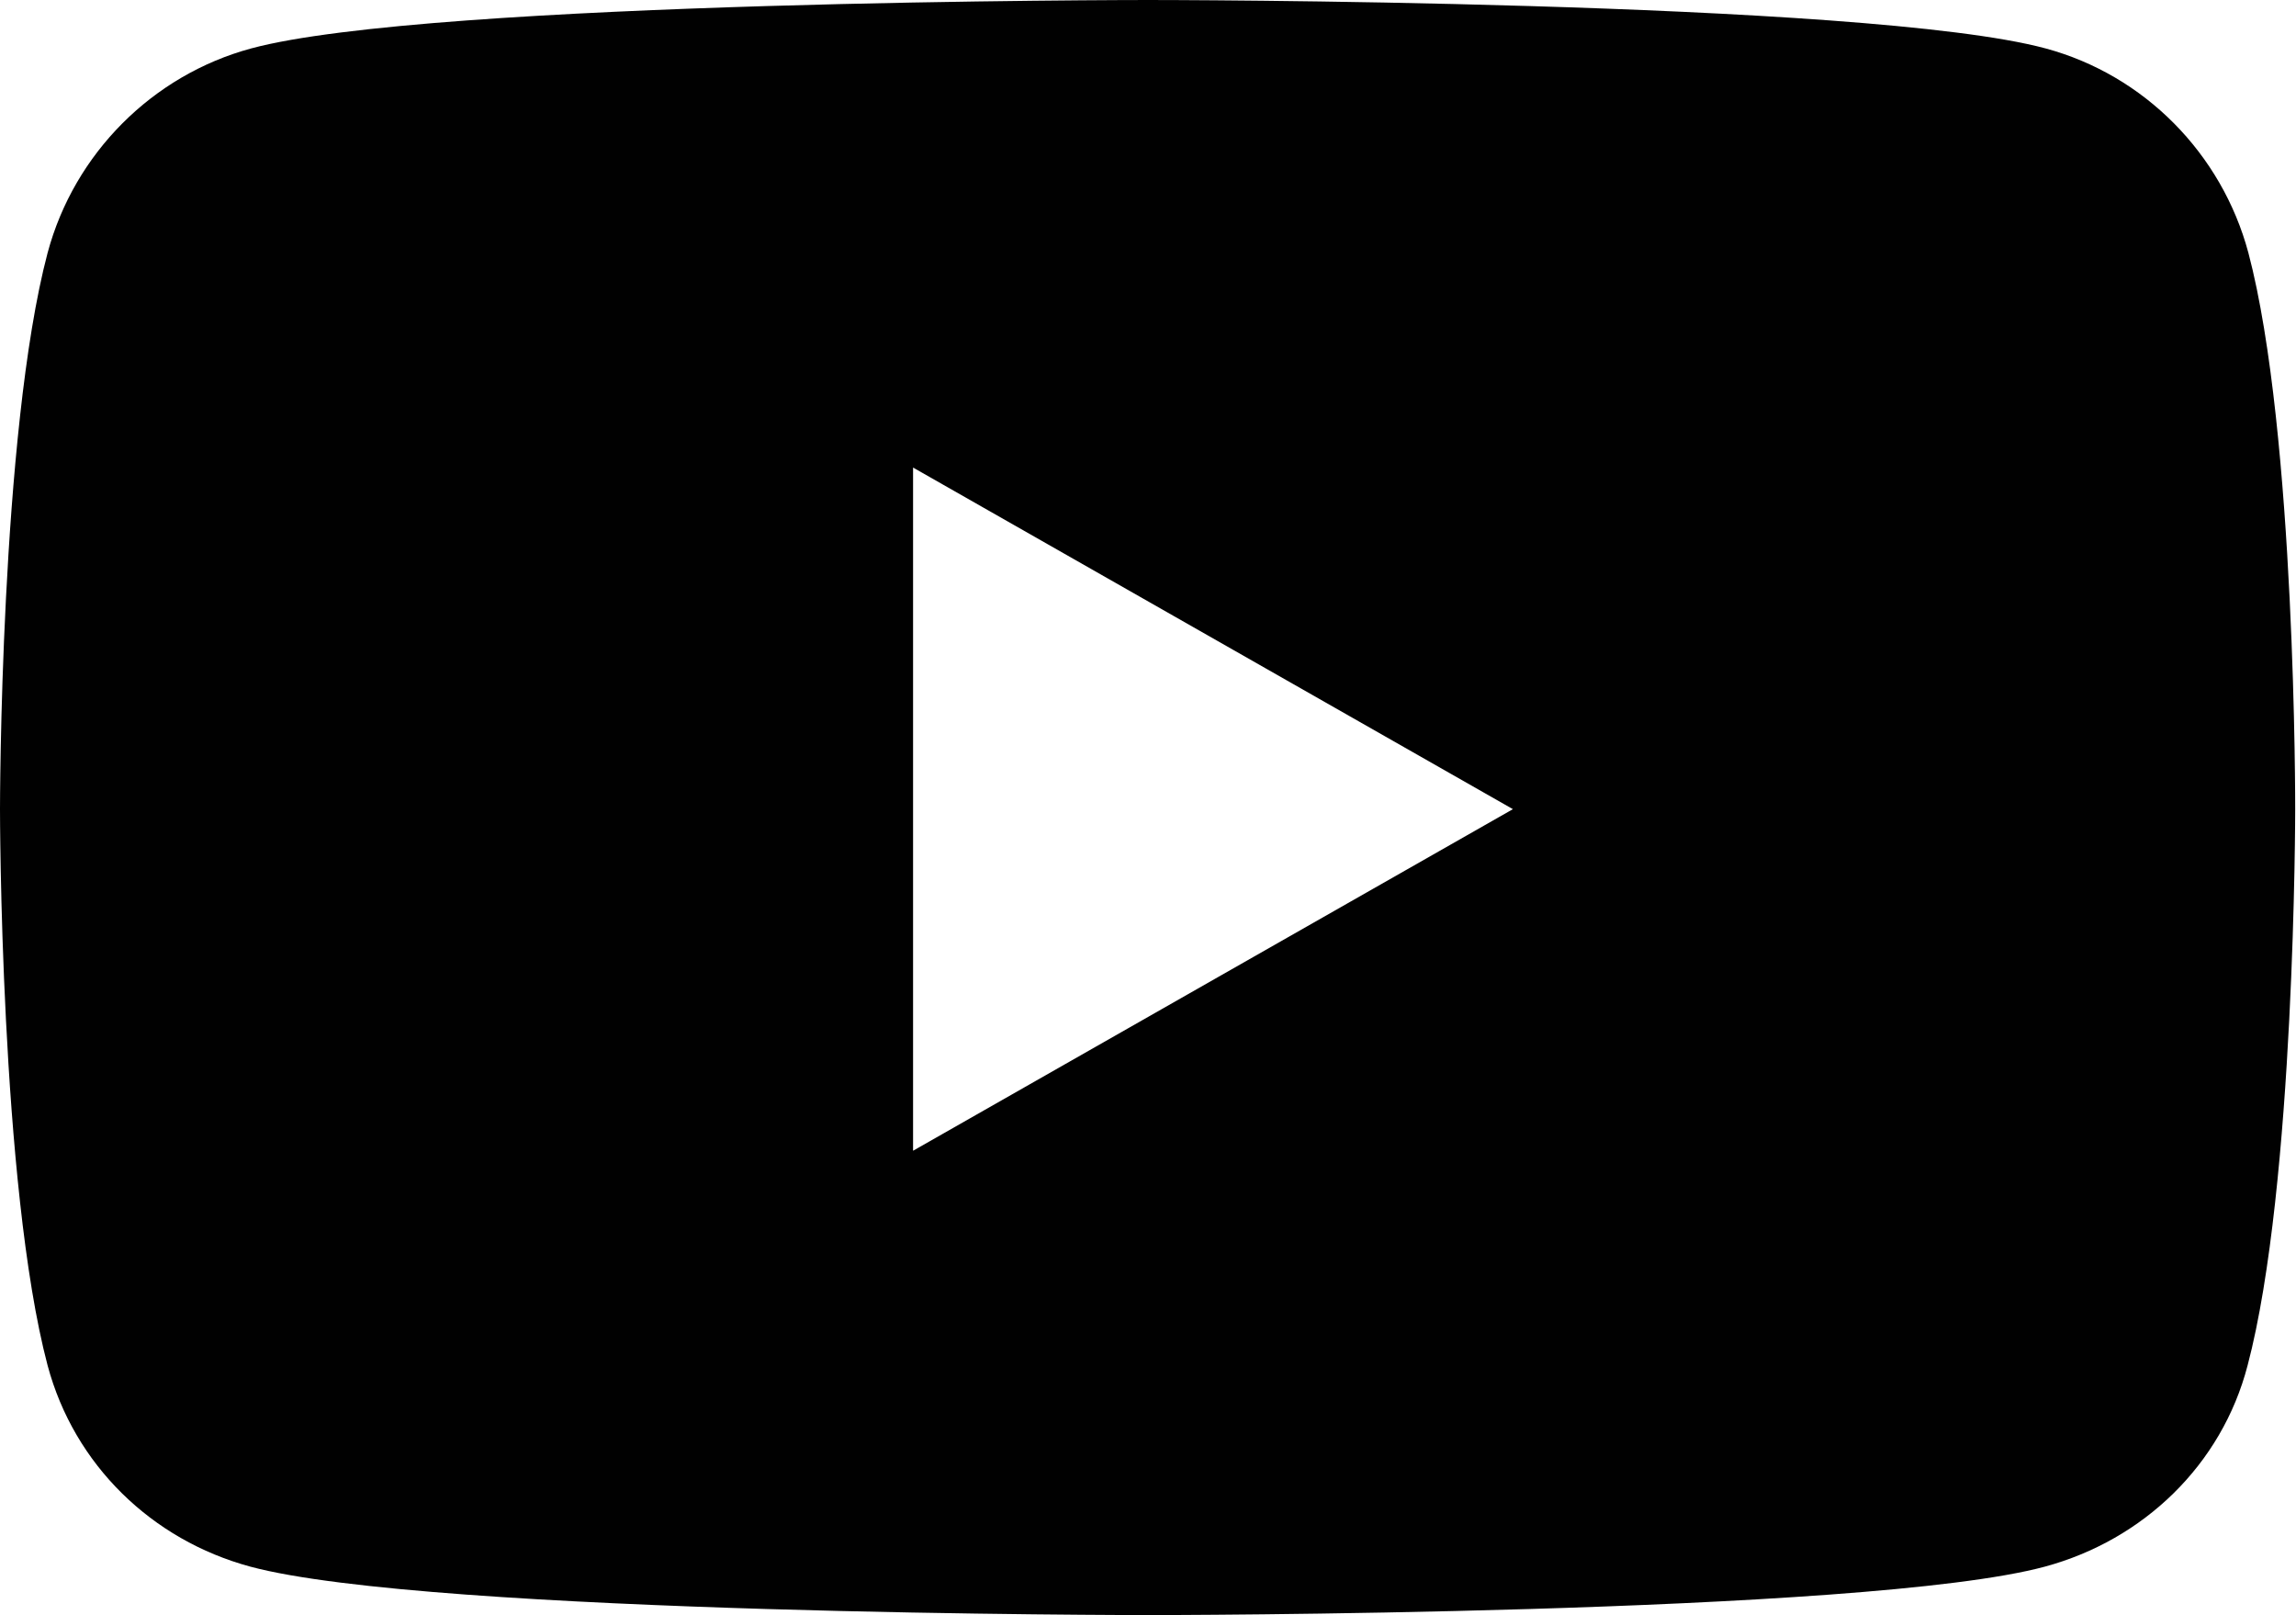 <?xml version="1.0" encoding="utf-8"?>
<!-- Generator: Adobe Illustrator 28.3.0, SVG Export Plug-In . SVG Version: 6.00 Build 0)  -->
<svg version="1.1" id="Layer_1" xmlns="http://www.w3.org/2000/svg" xmlns:xlink="http://www.w3.org/1999/xlink" x="0px" y="0px"
	 width="28.44px" height="20px" viewBox="0 0 28.44 20" style="enable-background:new 0 0 28.44 20;" xml:space="preserve">
<style type="text/css">
	.st0{fill:#010101;}
</style>
<path class="st0" d="M27.85,3.13c-0.33-1.23-1.29-2.2-2.51-2.53C23.12,0,14.22,0,14.22,0S5.33,0,3.11,0.6
	C1.89,0.93,0.92,1.9,0.59,3.13C0,5.36,0,10.02,0,10.02s0,4.66,0.59,6.89c0.33,1.23,1.29,2.16,2.51,2.49C5.33,20,14.22,20,14.22,20
	s8.89,0,11.11-0.6c1.22-0.33,2.19-1.26,2.51-2.49c0.59-2.23,0.59-6.89,0.59-6.89S28.44,5.36,27.85,3.13z M11.31,14.25V5.79
	l7.43,4.23L11.31,14.25z"/>
</svg>
